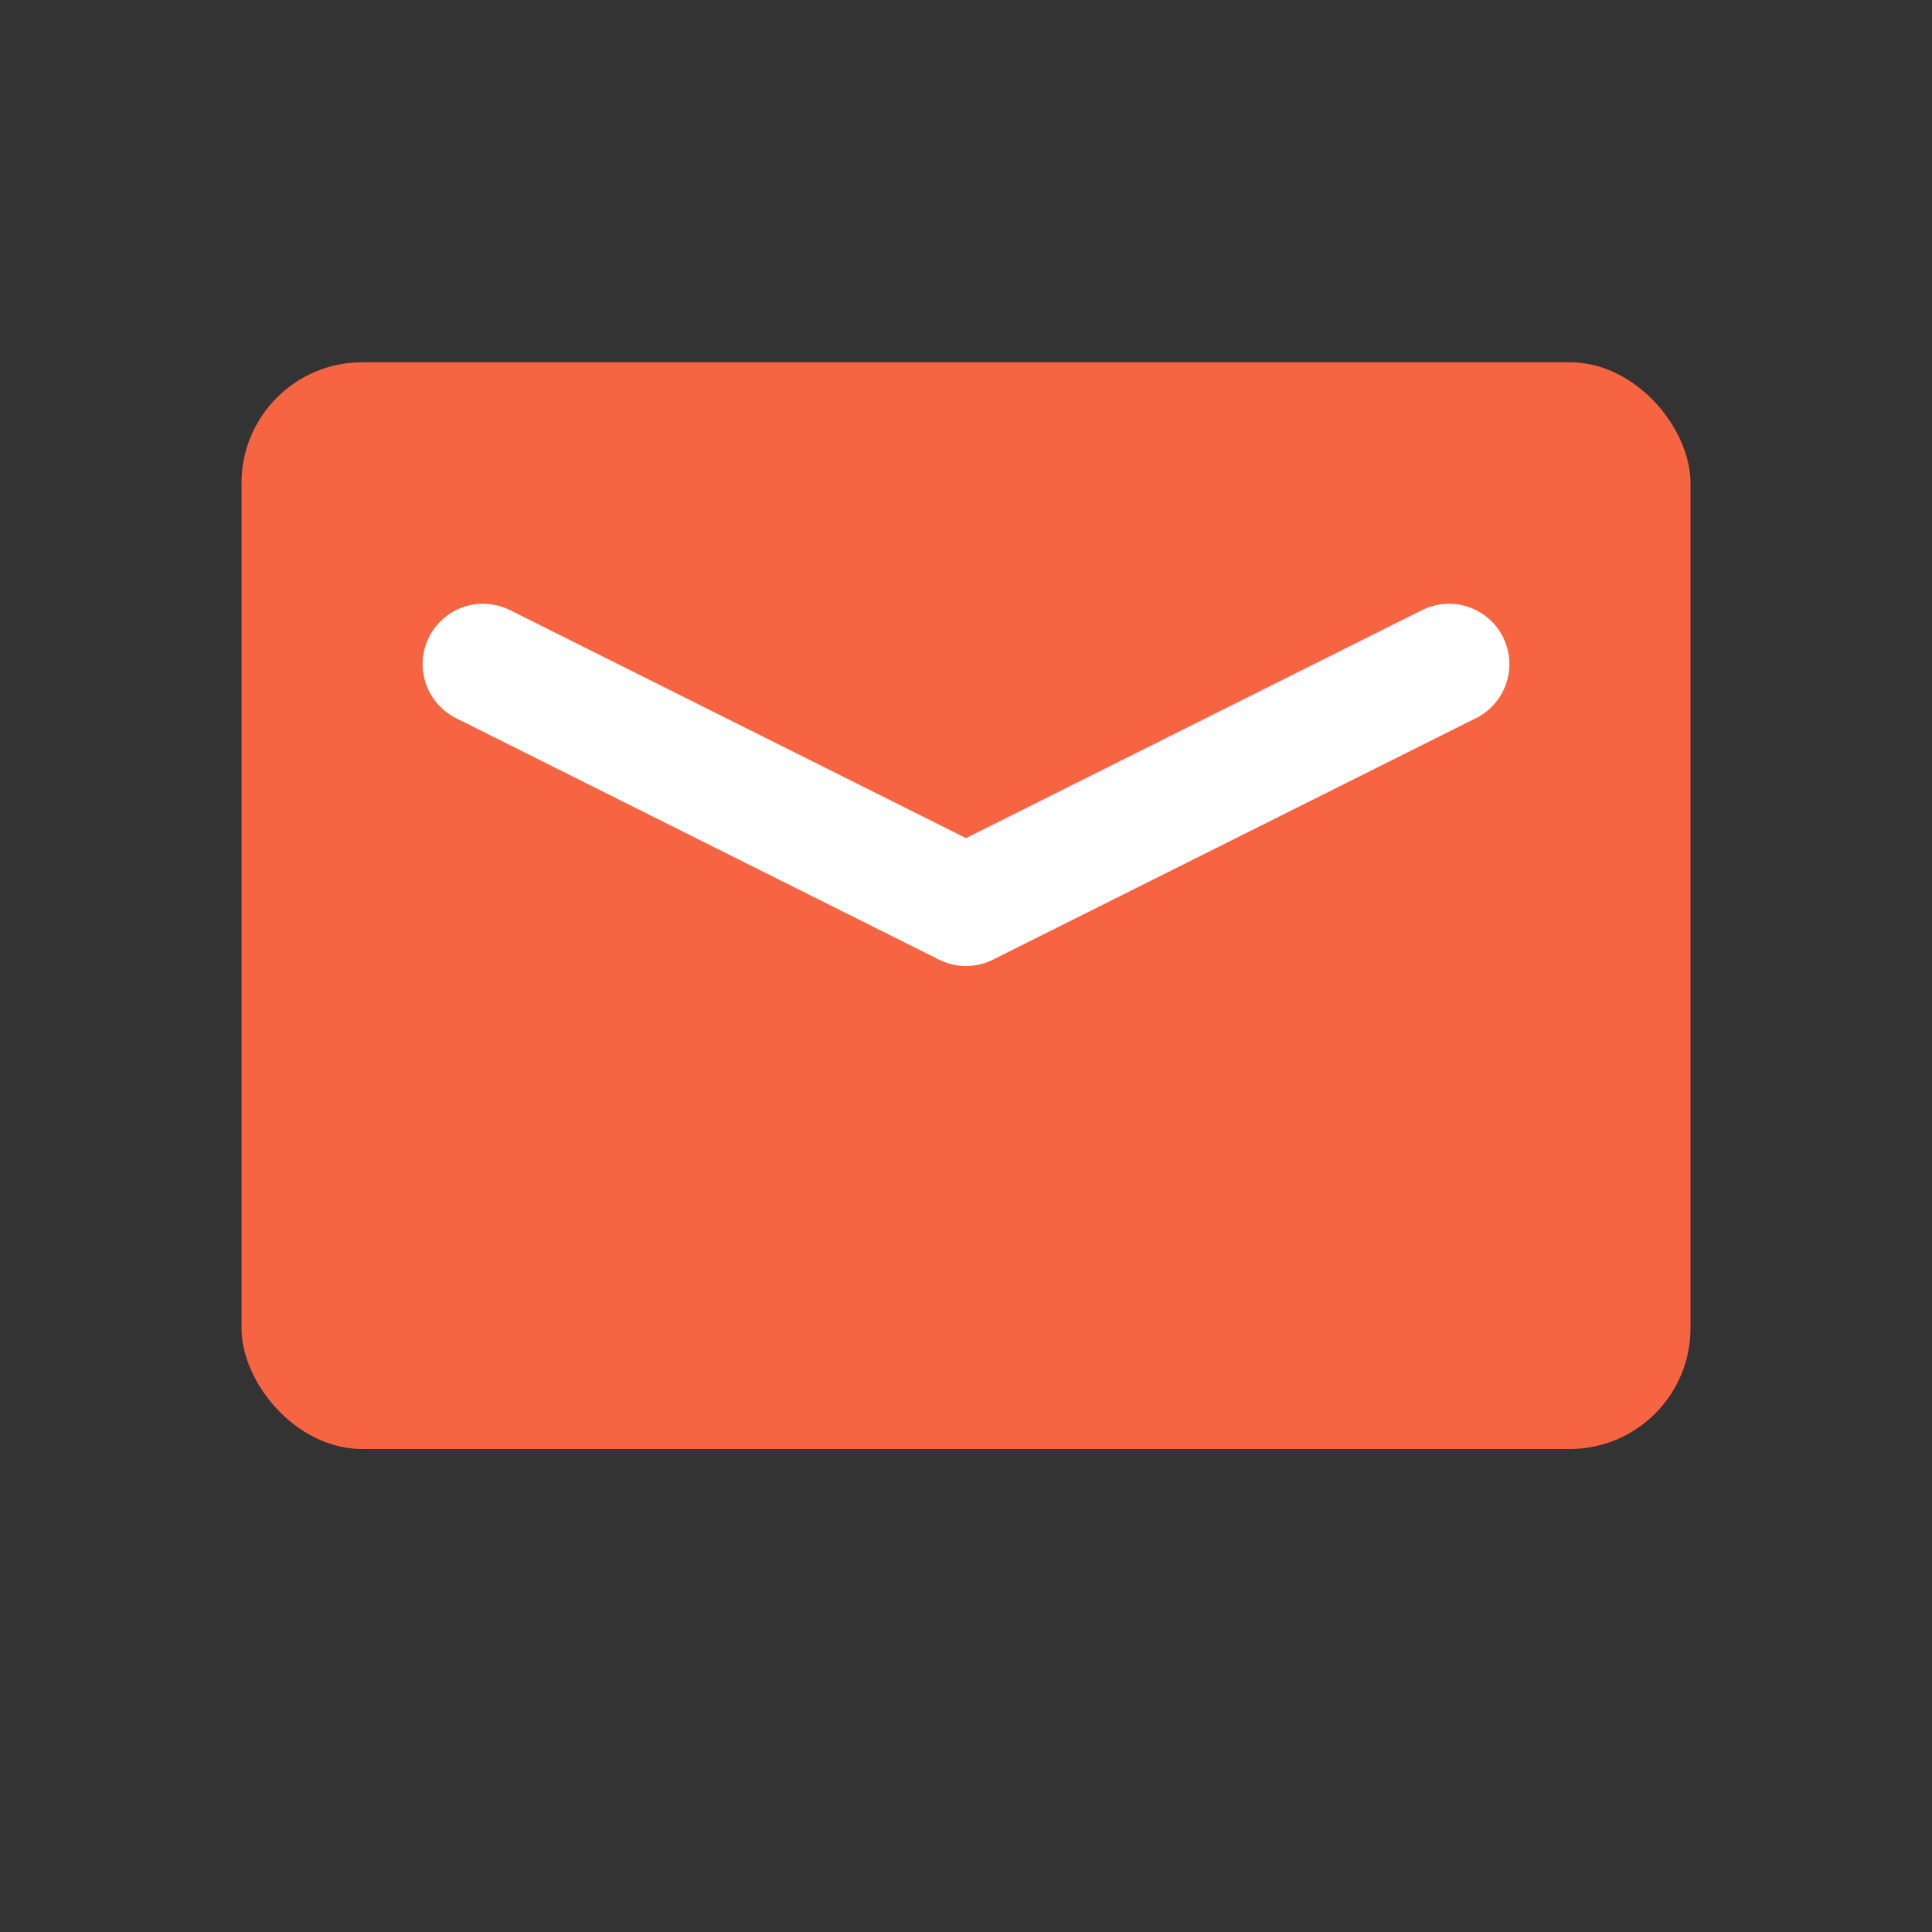 <svg xmlns="http://www.w3.org/2000/svg" width="32" height="32" viewBox="0 0 32 32"><rect x="0" y="0" width="32" height="32" fill="#333333" stroke="none"/><defs><style>.a,.c{fill:none;}.b{fill:#f66442;}.c{stroke:#fff;stroke-linecap:round;stroke-linejoin:round;stroke-width:2px;}</style></defs><g transform="translate(4 5.4)"><circle class="a" cx="16" cy="16" r="16" transform="translate(-4 -5.4)"/><rect class="b" width="24" height="18" rx="2" transform="translate(0 0.6)"/><path class="c" d="M12,16l8,4,8-4" transform="translate(-8 -10.4)"/></g></svg>